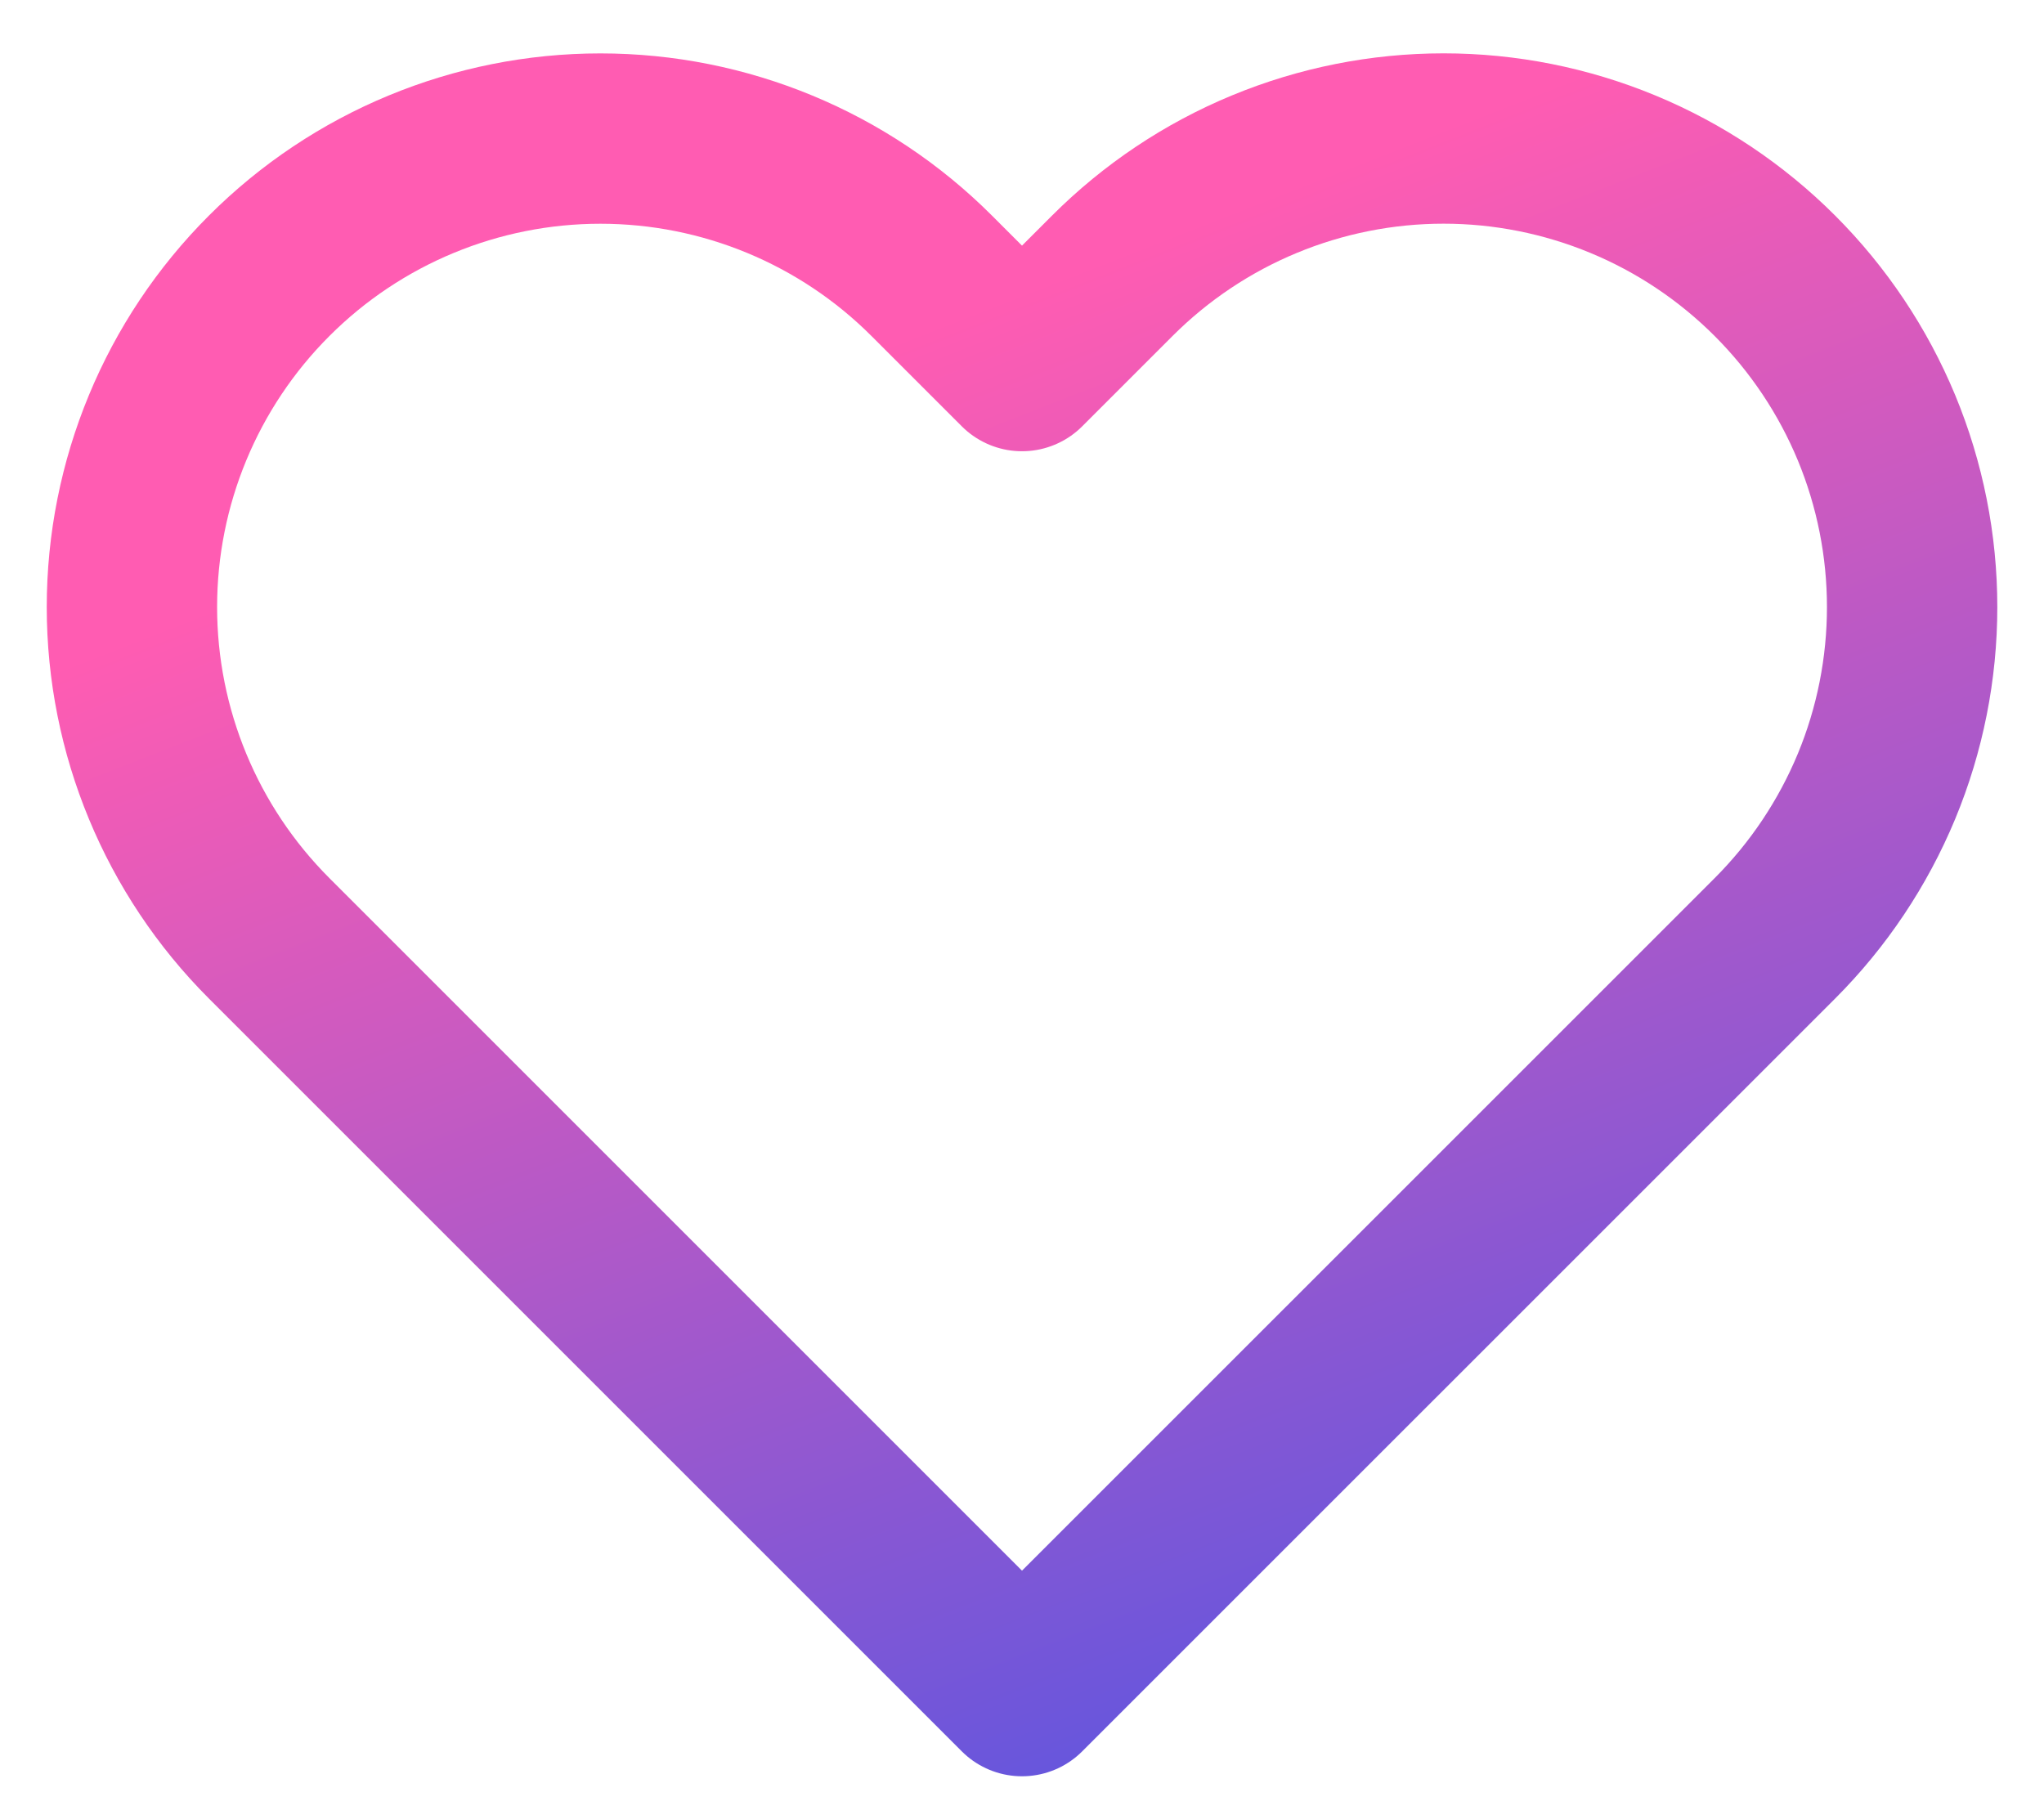 <svg width="35" height="31" viewBox="0 0 35 31" fill="none" xmlns="http://www.w3.org/2000/svg">
<path d="M30.392 4.723C29.647 3.978 28.763 3.386 27.789 2.983C26.816 2.58 25.773 2.372 24.719 2.372C23.665 2.372 22.622 2.58 21.649 2.983C20.675 3.386 19.791 3.978 19.046 4.723L17.5 6.269L15.954 4.723C14.45 3.218 12.409 2.373 10.281 2.373C8.154 2.373 6.113 3.218 4.609 4.723C3.104 6.227 2.259 8.268 2.259 10.396C2.259 12.523 3.104 14.564 4.609 16.069L17.5 28.96L30.392 16.069C31.137 15.324 31.728 14.439 32.132 13.466C32.535 12.493 32.742 11.449 32.742 10.396C32.742 9.342 32.535 8.299 32.132 7.325C31.728 6.352 31.137 5.468 30.392 4.723Z" stroke="url(#paint0_linear_935_10485)" stroke-width="2.917" stroke-linecap="round" stroke-linejoin="round"/>
<defs>
<linearGradient id="paint0_linear_935_10485" x1="11.623" y1="7.285" x2="21.686" y2="33.062" gradientUnits="userSpaceOnUse">
<stop stop-color="#FF5CB2"/>
<stop offset="1" stop-color="#4F55E3"/>
</linearGradient>
</defs>
</svg>
